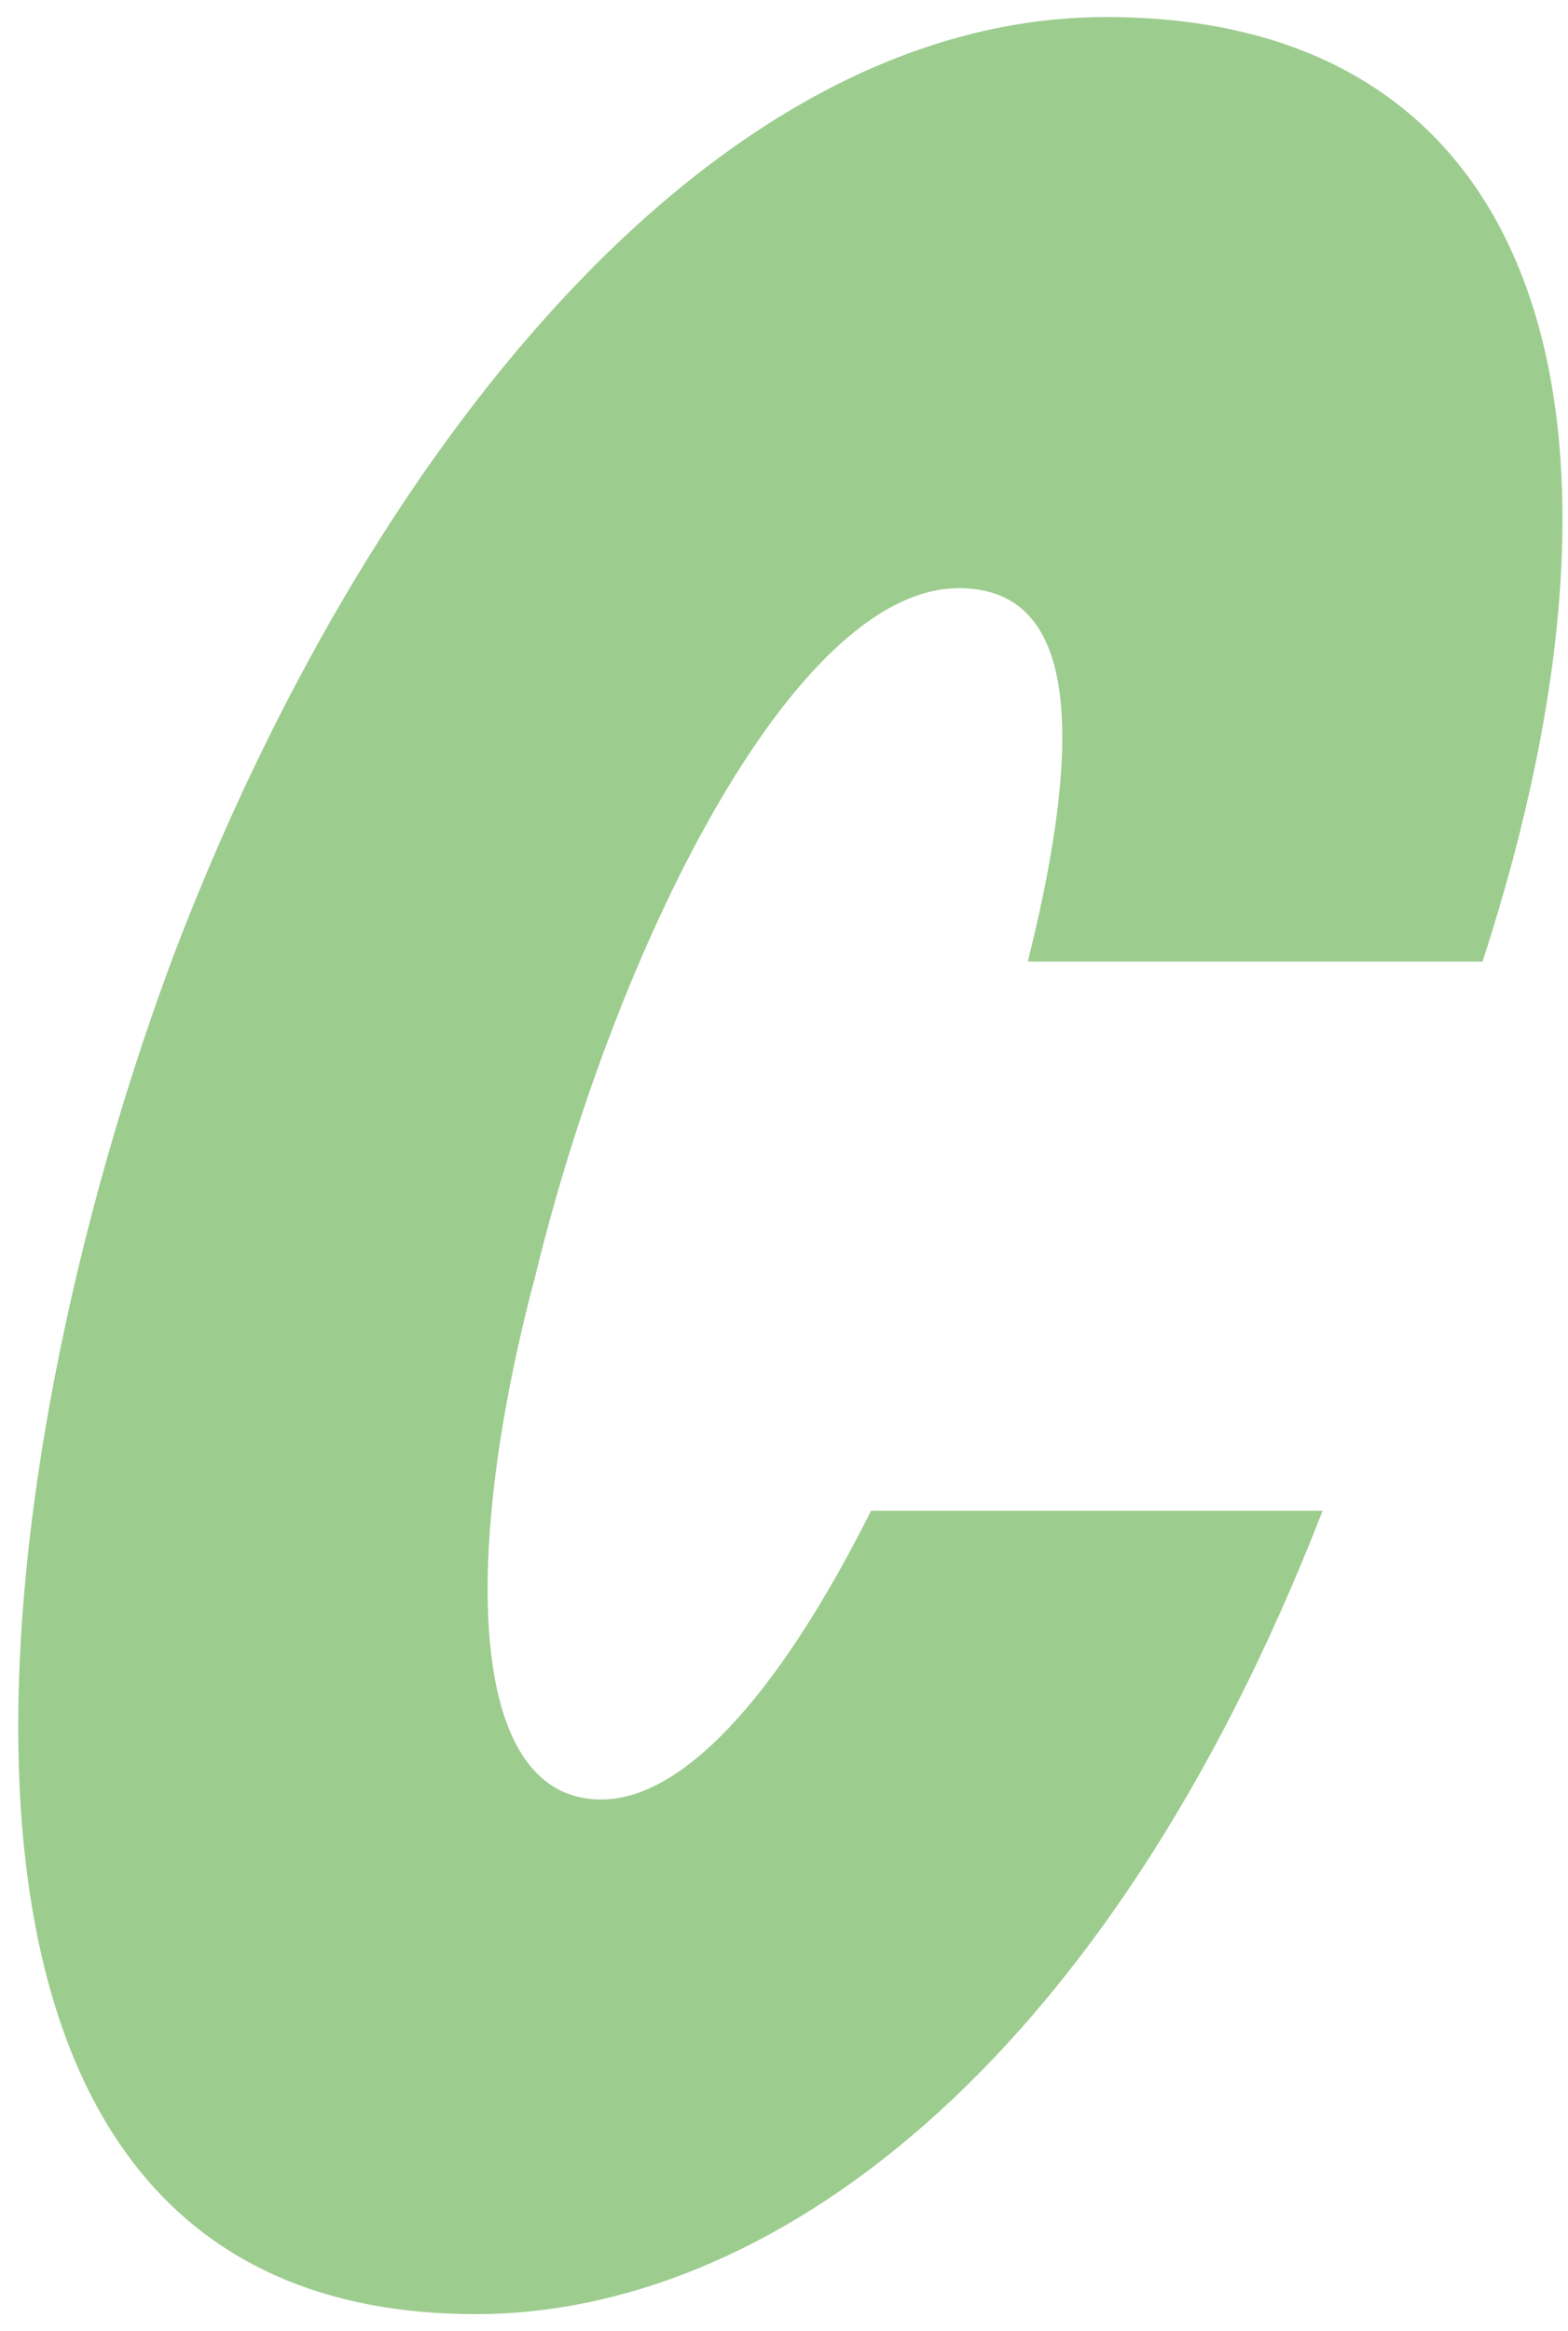 <svg width="70" height="104" viewBox="0 0 70 104" fill="none" xmlns="http://www.w3.org/2000/svg">
<path d="M21.244 103.24C-6.336 103.24 -0.736 65.16 7.804 42.48C16.204 20.5 31.604 0.76 49.384 0.76C68.844 0.76 74.164 18.4 66.184 42.9H45.884C48.824 31.14 47.424 26.24 42.804 26.24C35.384 26.24 27.404 42.48 23.904 56.9C20.684 68.94 20.684 80.28 26.844 80.28C30.764 80.28 35.104 74.96 38.884 67.4H59.044C49.244 92.6 34.124 103.24 21.244 103.24Z" fill="#9DCC8F"/>
</svg>
